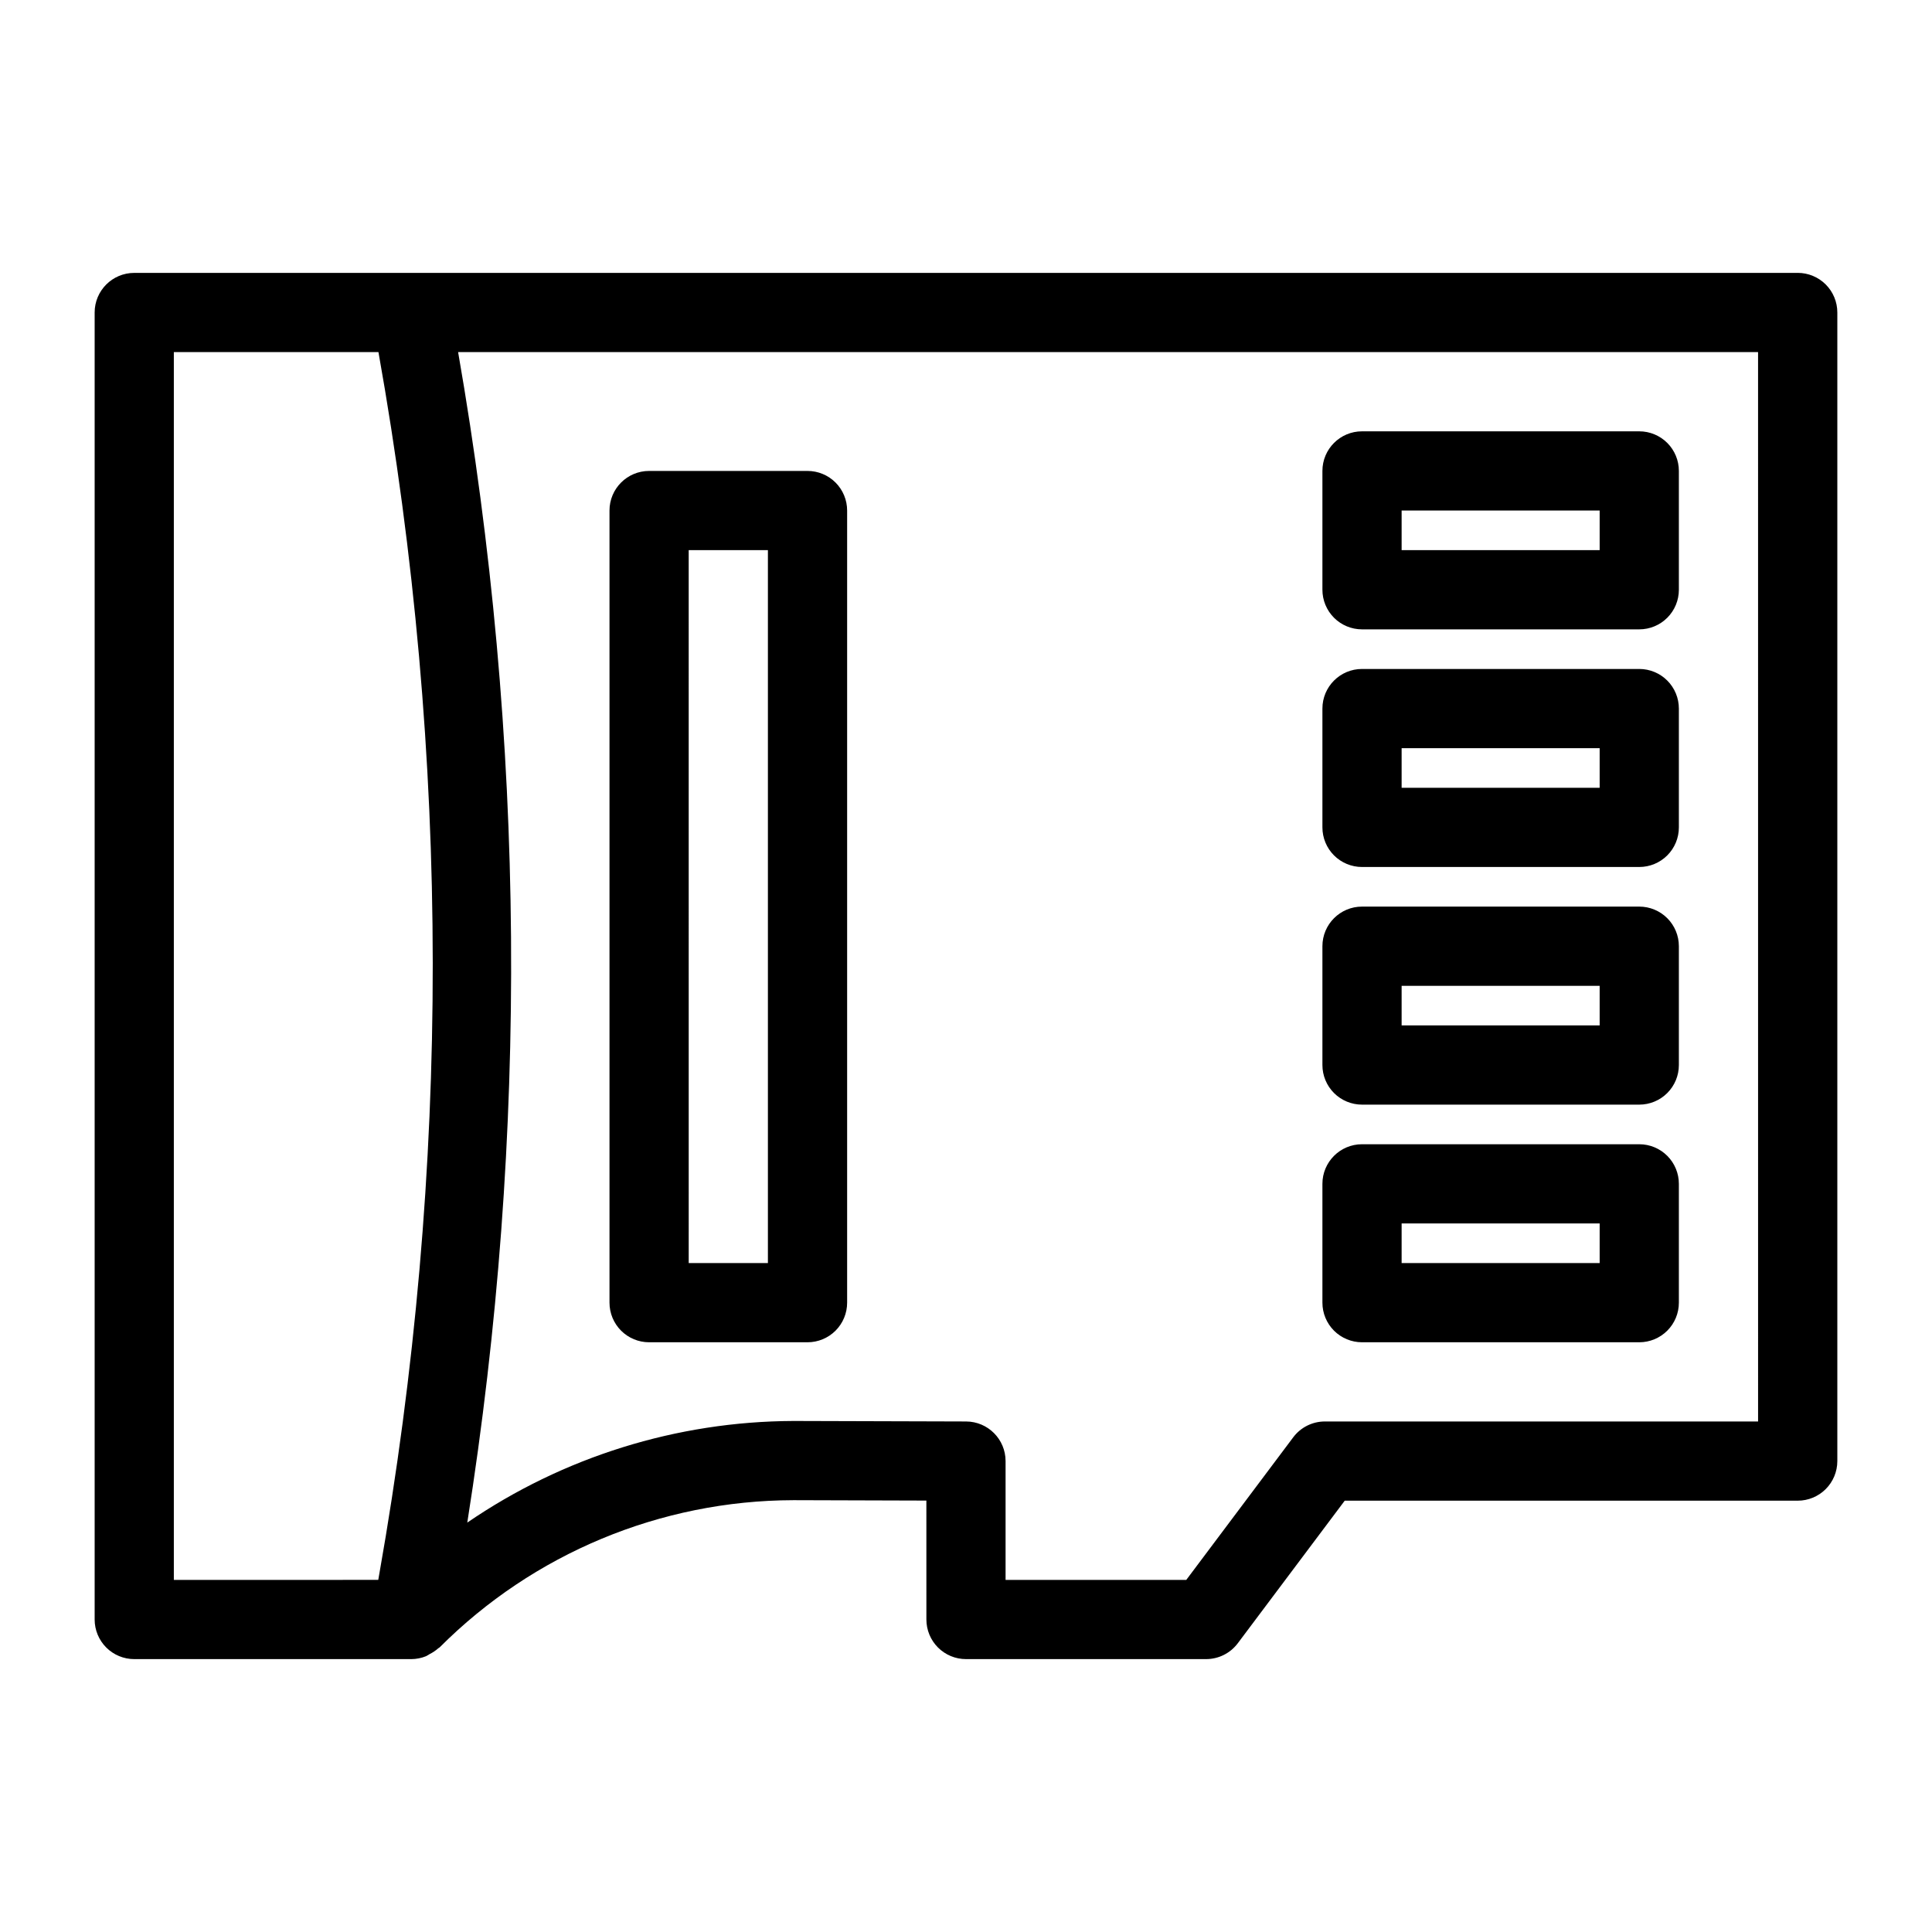 <?xml version="1.0" encoding="UTF-8"?>
<!-- Uploaded to: SVG Repo, www.svgrepo.com, Generator: SVG Repo Mixer Tools -->
<svg fill="#000000" width="800px" height="800px" version="1.1" viewBox="144 144 512 512" xmlns="http://www.w3.org/2000/svg">
 <path d="m620.41 216.32h-440.83c-5.797 0-10.496 4.699-10.496 10.496v346.37c0 2.781 1.105 5.453 3.074 7.422s4.637 3.074 7.422 3.074h73.473c1.316-0.012 2.621-0.27 3.844-0.77 0.34-0.172 0.672-0.363 0.988-0.574 0.816-0.406 1.574-0.918 2.258-1.52 0.105-0.105 0.258-0.137 0.363-0.246v0.004c24.844-24.895 58.547-38.926 93.719-39.012h0.379l34.895 0.105 0.004 31.516c0 2.781 1.105 5.453 3.074 7.422s4.637 3.074 7.422 3.074h63.633-0.004c3.305 0 6.418-1.555 8.398-4.199l28.34-37.785h120.05c2.785 0 5.453-1.105 7.422-3.074s3.074-4.637 3.074-7.422v-304.39c0-2.781-1.105-5.453-3.074-7.422s-4.637-3.074-7.422-3.074zm-430.34 346.37v-325.38h54.223c19.117 107.11 19.188 216.75 0.211 323.88l-0.262 1.496zm419.84-41.984h-114.8c-3.301-0.004-6.414 1.555-8.395 4.199l-28.34 37.785h-47.887v-31.488c0-5.785-4.684-10.48-10.469-10.496l-45.359-0.133h-0.441c-30.84 0.121-60.934 9.504-86.383 26.93 16.273-102.82 15.453-207.63-2.43-310.19h344.5zm-104.96-209.92h73.473c2.785 0 5.453-1.105 7.422-3.074s3.074-4.637 3.074-7.422v-31.488c0-2.781-1.105-5.453-3.074-7.422s-4.637-3.074-7.422-3.074h-73.473c-5.797 0-10.496 4.699-10.496 10.496v31.488c0 2.785 1.109 5.453 3.074 7.422 1.969 1.969 4.641 3.074 7.422 3.074zm10.496-31.488h52.48v10.496h-52.48zm-10.496 94.465h73.473c2.785 0 5.453-1.105 7.422-3.074s3.074-4.637 3.074-7.422v-31.488c0-2.781-1.105-5.453-3.074-7.422s-4.637-3.074-7.422-3.074h-73.473c-5.797 0-10.496 4.699-10.496 10.496v31.488c0 2.785 1.109 5.453 3.074 7.422 1.969 1.969 4.641 3.074 7.422 3.074zm10.496-31.488h52.48v10.496h-52.48zm-10.496 94.465h73.473c2.785 0 5.453-1.105 7.422-3.074s3.074-4.637 3.074-7.422v-31.488c0-2.785-1.105-5.453-3.074-7.422s-4.637-3.074-7.422-3.074h-73.473c-5.797 0-10.496 4.699-10.496 10.496v31.488c0 2.785 1.109 5.453 3.074 7.422 1.969 1.969 4.641 3.074 7.422 3.074zm10.496-31.488h52.48v10.496h-52.48zm-10.496 94.465h73.473c2.785 0 5.453-1.105 7.422-3.074s3.074-4.637 3.074-7.422v-31.488c0-2.785-1.105-5.453-3.074-7.422s-4.637-3.074-7.422-3.074h-73.473c-5.797 0-10.496 4.699-10.496 10.496v31.488c0 2.785 1.109 5.453 3.074 7.422 1.969 1.969 4.641 3.074 7.422 3.074zm10.496-31.488h52.48v10.496h-52.48zm-199.43 31.488h41.988c2.781 0 5.453-1.105 7.422-3.074s3.074-4.637 3.074-7.422v-209.92c0-2.781-1.105-5.453-3.074-7.422s-4.641-3.074-7.422-3.074h-41.984c-5.797 0-10.496 4.699-10.496 10.496v209.92c0 2.785 1.105 5.453 3.074 7.422s4.637 3.074 7.422 3.074zm10.496-209.92h20.992v188.93h-20.988z"/>
</svg>